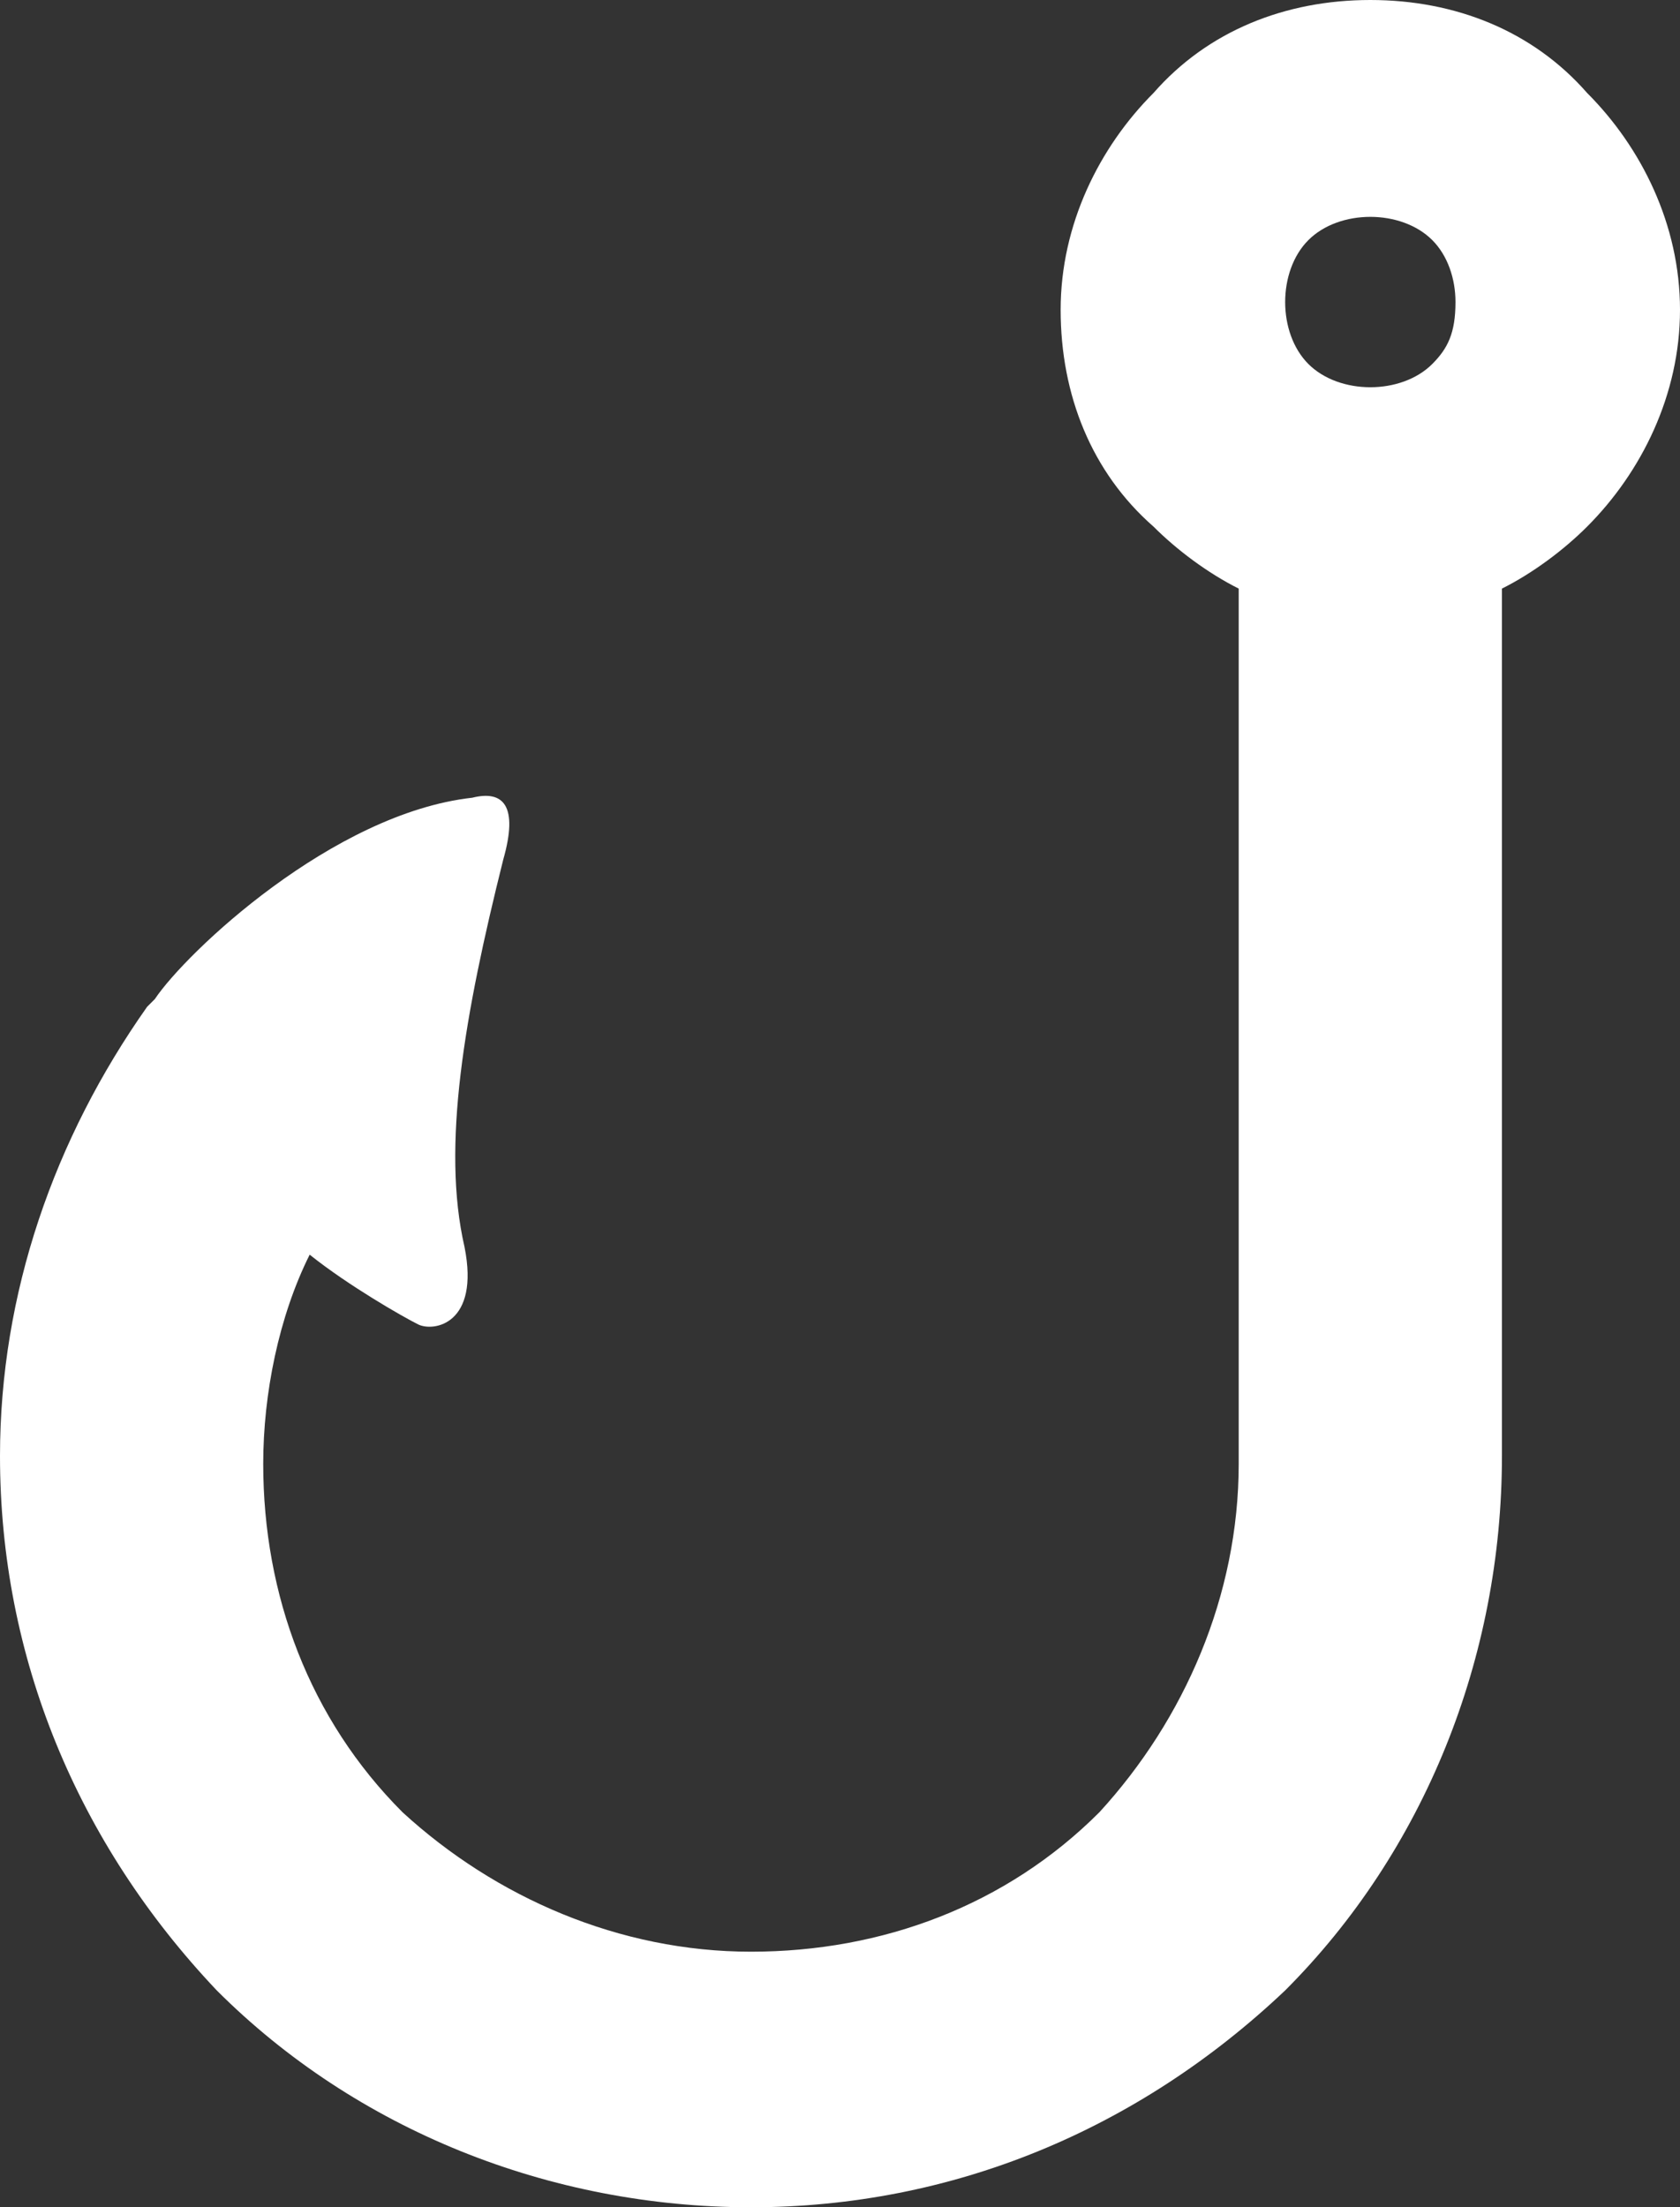 <?xml version="1.0" encoding="utf-8"?>
<!-- Generator: Adobe Illustrator 25.1.0, SVG Export Plug-In . SVG Version: 6.00 Build 0)  -->
<svg version="1.1" id="レイヤー_1" xmlns="http://www.w3.org/2000/svg" xmlns:xlink="http://www.w3.org/1999/xlink" x="0px"
	 y="0px" width="21.7px" height="28.5px" viewBox="0 0 21.7 28.5" style="enable-background:new 0 0 21.7 28.5;"
	 xml:space="preserve">
<rect x="0" y="0" width="21.7" height="28.5" fill="#333333" stroke="none"/>
<style type="text/css">
	.st0{fill:#FFFFFF;}
</style>
<path class="st0" d="M20.5,1.2C19.8,0.4,18.8,0,17.7,0c-1.1,0-2.1,0.4-2.8,1.2c-0.7,0.7-1.2,1.7-1.2,2.8c0,1.1,0.4,2.1,1.2,2.8
	c0.3,0.3,0.7,0.6,1.1,0.8v11.3c0,1.7-0.7,3.3-1.8,4.5c-1.2,1.2-2.8,1.8-4.5,1.8c-1.7,0-3.3-0.7-4.5-1.8c-1.2-1.2-1.8-2.8-1.8-4.5
	c0-0.9,0.2-1.9,0.6-2.7c0.5,0.4,1.2,0.8,1.4,0.9c0.2,0.1,0.8,0,0.6-1c-0.3-1.3,0-3,0.5-5c0.2-0.7,0-0.9-0.4-0.8
	c-1.8,0.2-3.7,2-4.1,2.6L1.9,13C0.7,14.7,0,16.7,0,18.8c0,2.6,1,5,2.8,6.9c1.8,1.8,4.3,2.8,6.9,2.8h0c2.6,0,5-1,6.9-2.8
	c1.8-1.8,2.8-4.3,2.8-6.9V7.6c0.4-0.2,0.8-0.5,1.1-0.8c0.7-0.7,1.2-1.7,1.2-2.8C21.7,2.9,21.2,1.9,20.5,1.2z M18.5,4.7
	c-0.2,0.2-0.5,0.3-0.8,0.3c-0.3,0-0.6-0.1-0.8-0.3c-0.2-0.2-0.3-0.5-0.3-0.8c0-0.3,0.1-0.6,0.3-0.8c0.2-0.2,0.5-0.3,0.8-0.3
	c0.3,0,0.6,0.1,0.8,0.3c0.2,0.2,0.3,0.5,0.3,0.8C18.8,4.3,18.7,4.5,18.5,4.7z"/>
</svg>
